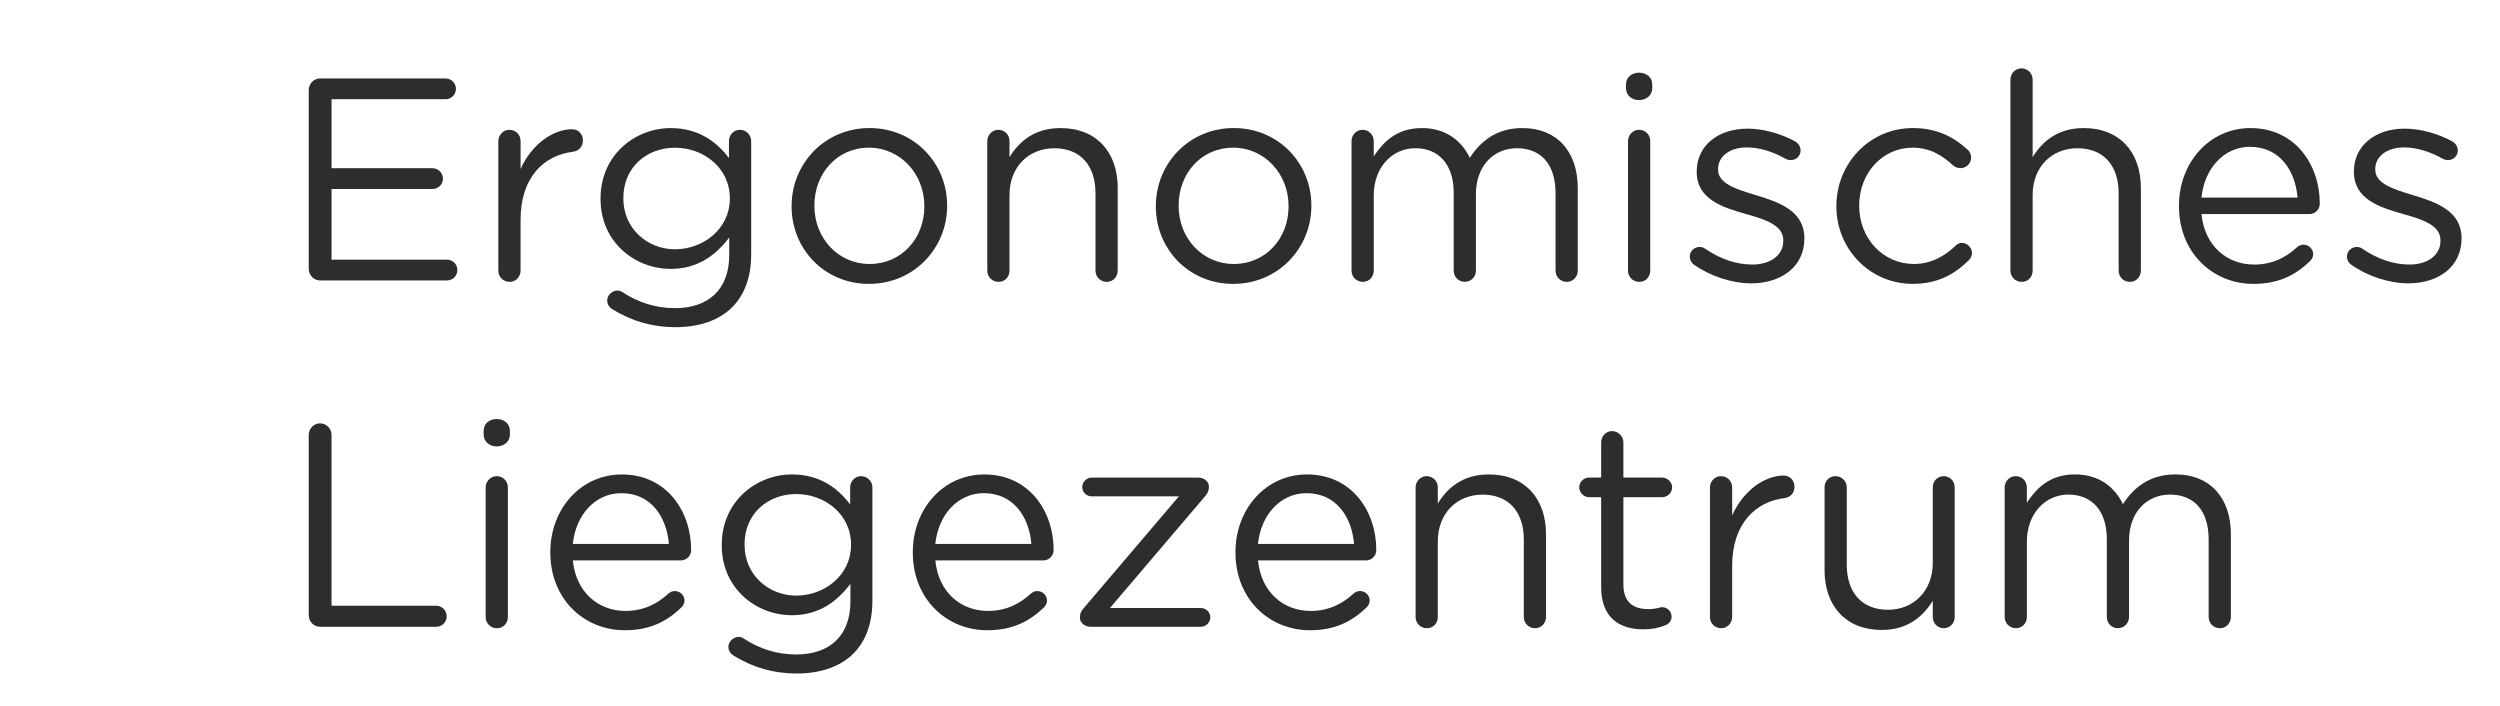 <?xml version="1.0" encoding="utf-8"?>
<!-- Generator: Adobe Illustrator 23.0.4, SVG Export Plug-In . SVG Version: 6.00 Build 0)  -->
<svg version="1.1" id="Ebene_1" xmlns="http://www.w3.org/2000/svg" xmlns:xlink="http://www.w3.org/1999/xlink" x="0px" y="0px"
	 viewBox="0 0 141.719 40" style="enable-background:new 0 0 141.719 40;" xml:space="preserve">
<style type="text/css">
	.st0{fill:#2D2D2E;}
</style>
<g>
	<g>
		<g>
			<path class="st0" d="M17.502,15.243V5.101c0-0.36,0.295-0.654,0.638-0.654h7.116
				c0.327,0,0.589,0.262,0.589,0.589s-0.262,0.589-0.589,0.589h-6.462v3.91h5.726
				c0.327,0,0.589,0.278,0.589,0.589c0,0.327-0.262,0.589-0.589,0.589h-5.726v4.007h6.543
				c0.328,0,0.59,0.262,0.59,0.589s-0.262,0.589-0.59,0.589h-7.197
				C17.797,15.897,17.502,15.603,17.502,15.243z"/>
			<path class="st0" d="M28.251,7.996c0-0.343,0.278-0.638,0.622-0.638c0.36,0,0.638,0.278,0.638,0.638v1.587
				c0.622-1.407,1.849-2.257,2.912-2.257c0.376,0,0.621,0.278,0.621,0.638
				c0,0.343-0.229,0.589-0.556,0.638c-1.636,0.196-2.978,1.423-2.978,3.86v2.879
				c0,0.344-0.262,0.638-0.621,0.638c-0.36,0-0.639-0.278-0.639-0.638V7.996z"/>
			<path class="st0" d="M34.747,17.549c-0.196-0.098-0.327-0.294-0.327-0.523
				c0-0.278,0.278-0.556,0.573-0.556c0.114,0,0.195,0.032,0.277,0.082
				c0.884,0.589,1.897,0.916,2.994,0.916c1.864,0,3.074-1.031,3.074-3.01v-0.998
				c-0.735,0.981-1.766,1.783-3.32,1.783c-2.028,0-3.975-1.521-3.975-3.958v-0.033
				c0-2.47,1.963-3.991,3.975-3.991c1.587,0,2.617,0.785,3.305,1.701V7.996
				c0-0.343,0.262-0.638,0.621-0.638c0.36,0,0.639,0.294,0.639,0.638v6.429
				c0,1.309-0.393,2.307-1.08,2.993c-0.752,0.753-1.881,1.129-3.223,1.129
				C36.988,18.547,35.81,18.203,34.747,17.549z M41.372,11.268v-0.032c0-1.734-1.505-2.863-3.107-2.863
				c-1.604,0-2.929,1.112-2.929,2.846v0.033c0,1.701,1.358,2.879,2.929,2.879
				C39.867,14.13,41.372,12.969,41.372,11.268z"/>
			<path class="st0" d="M44.874,11.709v-0.033c0-2.388,1.865-4.417,4.417-4.417
				c2.535,0,4.4,1.996,4.4,4.384v0.033c0,2.388-1.882,4.417-4.433,4.417
				C46.722,16.093,44.874,14.098,44.874,11.709z M52.399,11.709v-0.033c0-1.815-1.358-3.304-3.141-3.304
				c-1.832,0-3.092,1.489-3.092,3.271v0.033c0,1.815,1.341,3.288,3.124,3.288
				C51.123,14.965,52.399,13.492,52.399,11.709z"/>
			<path class="st0" d="M55.967,7.996c0-0.343,0.277-0.638,0.621-0.638c0.359,0,0.638,0.278,0.638,0.638v0.916
				c0.557-0.916,1.439-1.652,2.896-1.652c2.045,0,3.238,1.374,3.238,3.386v4.694
				c0,0.36-0.277,0.638-0.621,0.638c-0.359,0-0.638-0.278-0.638-0.638v-4.384
				c0-1.57-0.851-2.552-2.339-2.552c-1.456,0-2.536,1.063-2.536,2.65v4.286
				c0,0.36-0.262,0.638-0.621,0.638c-0.36,0-0.638-0.278-0.638-0.638V7.996z"/>
			<path class="st0" d="M65.522,11.709v-0.033c0-2.388,1.864-4.417,4.416-4.417
				c2.535,0,4.4,1.996,4.4,4.384v0.033c0,2.388-1.881,4.417-4.434,4.417
				C67.37,16.093,65.522,14.098,65.522,11.709z M73.046,11.709v-0.033c0-1.815-1.357-3.304-3.141-3.304
				c-1.832,0-3.091,1.489-3.091,3.271v0.033c0,1.815,1.341,3.288,3.124,3.288
				C71.77,14.965,73.046,13.492,73.046,11.709z"/>
			<path class="st0" d="M76.614,7.996c0-0.343,0.278-0.638,0.622-0.638c0.36,0,0.638,0.278,0.638,0.638v0.867
				c0.557-0.834,1.309-1.603,2.732-1.603c1.373,0,2.257,0.736,2.715,1.685
				c0.605-0.933,1.505-1.685,2.977-1.685c1.947,0,3.141,1.309,3.141,3.402v4.678
				c0,0.36-0.277,0.638-0.621,0.638c-0.359,0-0.638-0.278-0.638-0.638v-4.384
				c0-1.636-0.818-2.552-2.192-2.552c-1.275,0-2.322,0.949-2.322,2.617v4.318
				c0,0.36-0.278,0.638-0.639,0.638c-0.343,0-0.621-0.278-0.621-0.638v-4.417
				c0-1.586-0.834-2.519-2.176-2.519c-1.341,0-2.355,1.112-2.355,2.666v4.27
				c0,0.36-0.262,0.638-0.621,0.638c-0.36,0-0.639-0.278-0.639-0.638V7.996z"/>
			<path class="st0" d="M92.173,4.79c0-0.409,0.328-0.67,0.736-0.67c0.426,0,0.753,0.262,0.753,0.67
				v0.213c0,0.393-0.327,0.671-0.753,0.671c-0.408,0-0.736-0.278-0.736-0.671V4.79z M92.288,7.996
				c0-0.343,0.277-0.638,0.621-0.638c0.36,0,0.639,0.278,0.639,0.638v7.345
				c0,0.36-0.262,0.638-0.622,0.638s-0.638-0.278-0.638-0.638V7.996z"/>
			<path class="st0" d="M96.018,14.997c-0.115-0.082-0.229-0.245-0.229-0.458
				c0-0.294,0.245-0.54,0.556-0.54c0.115,0,0.229,0.033,0.312,0.098
				c0.866,0.589,1.767,0.899,2.683,0.899c1.014,0,1.75-0.523,1.75-1.341v-0.033
				c0-0.851-0.998-1.178-2.11-1.488c-1.325-0.376-2.797-0.834-2.797-2.388V9.714
				c0-1.456,1.21-2.421,2.879-2.421c0.899,0,1.881,0.278,2.699,0.72
				c0.163,0.098,0.311,0.278,0.311,0.523c0,0.294-0.245,0.54-0.556,0.54
				c-0.115,0-0.213-0.033-0.278-0.065c-0.72-0.409-1.489-0.654-2.208-0.654
				c-0.998,0-1.637,0.523-1.637,1.227v0.033c0,0.801,1.047,1.112,2.176,1.456
				c1.309,0.393,2.716,0.9,2.716,2.421v0.033c0,1.603-1.325,2.535-3.01,2.535
				C98.161,16.061,96.934,15.651,96.018,14.997z"/>
			<path class="st0" d="M104.1,11.709v-0.033c0-2.388,1.865-4.417,4.335-4.417
				c1.407,0,2.355,0.54,3.108,1.227c0.098,0.082,0.196,0.245,0.196,0.441
				c0,0.344-0.278,0.605-0.605,0.605c-0.163,0-0.311-0.065-0.409-0.147
				c-0.605-0.556-1.292-1.014-2.307-1.014c-1.717,0-3.025,1.456-3.025,3.271v0.033
				c0,1.832,1.341,3.288,3.107,3.288c0.965,0,1.734-0.442,2.355-1.031
				c0.082-0.082,0.196-0.164,0.36-0.164c0.311,0,0.572,0.278,0.572,0.572
				c0,0.147-0.065,0.295-0.163,0.393c-0.802,0.802-1.768,1.358-3.19,1.358
				C105.966,16.093,104.1,14.081,104.1,11.709z"/>
			<path class="st0" d="M113.966,4.512c0-0.343,0.278-0.638,0.622-0.638c0.36,0,0.638,0.295,0.638,0.638
				v4.4c0.557-0.916,1.439-1.652,2.896-1.652c2.045,0,3.239,1.374,3.239,3.386v4.694
				c0,0.36-0.278,0.638-0.622,0.638c-0.36,0-0.638-0.278-0.638-0.638v-4.384
				c0-1.57-0.851-2.552-2.34-2.552c-1.455,0-2.535,1.063-2.535,2.65v4.286
				c0,0.36-0.262,0.638-0.621,0.638c-0.36,0-0.639-0.278-0.639-0.638V4.512z"/>
			<path class="st0" d="M127.741,16.093c-2.322,0-4.221-1.783-4.221-4.4v-0.033
				c0-2.437,1.718-4.4,4.057-4.4c2.503,0,3.926,2.044,3.926,4.286c0,0.344-0.277,0.589-0.588,0.589
				h-6.118c0.18,1.832,1.472,2.862,2.978,2.862c1.047,0,1.815-0.409,2.437-0.981
				c0.099-0.082,0.213-0.147,0.36-0.147c0.311,0,0.556,0.246,0.556,0.54
				c0,0.147-0.065,0.295-0.196,0.409C130.13,15.586,129.18,16.093,127.741,16.093z M130.244,11.202
				c-0.131-1.537-1.015-2.879-2.699-2.879c-1.472,0-2.585,1.227-2.748,2.879H130.244z"/>
			<path class="st0" d="M133.272,14.997c-0.115-0.082-0.229-0.245-0.229-0.458
				c0-0.294,0.245-0.54,0.556-0.54c0.115,0,0.229,0.033,0.312,0.098
				c0.866,0.589,1.767,0.899,2.683,0.899c1.014,0,1.75-0.523,1.75-1.341v-0.033
				c0-0.851-0.998-1.178-2.11-1.488c-1.325-0.376-2.797-0.834-2.797-2.388V9.714
				c0-1.456,1.21-2.421,2.879-2.421c0.899,0,1.881,0.278,2.699,0.72
				c0.163,0.098,0.311,0.278,0.311,0.523c0,0.294-0.245,0.54-0.556,0.54
				c-0.115,0-0.213-0.033-0.278-0.065c-0.72-0.409-1.489-0.654-2.208-0.654
				c-0.998,0-1.637,0.523-1.637,1.227v0.033c0,0.801,1.047,1.112,2.176,1.456
				c1.309,0.393,2.716,0.9,2.716,2.421v0.033c0,1.603-1.325,2.535-3.01,2.535
				C135.415,16.061,134.188,15.651,133.272,14.997z"/>
			<path class="st0" d="M17.502,24.652c0-0.359,0.295-0.654,0.638-0.654c0.36,0,0.654,0.295,0.654,0.654v9.684
				h5.938c0.327,0,0.589,0.278,0.589,0.605s-0.262,0.589-0.589,0.589h-6.593
				c-0.343,0-0.638-0.294-0.638-0.654V24.652z"/>
			<path class="st0" d="M27.417,24.424c0-0.409,0.326-0.671,0.735-0.671c0.426,0,0.753,0.262,0.753,0.671
				v0.213c0,0.393-0.327,0.67-0.753,0.67c-0.409,0-0.735-0.277-0.735-0.67V24.424z M27.531,27.63
				c0-0.344,0.278-0.638,0.621-0.638c0.36,0,0.638,0.277,0.638,0.638v7.345
				c0,0.359-0.262,0.638-0.621,0.638s-0.638-0.278-0.638-0.638V27.63z"/>
			<path class="st0" d="M35.416,35.727c-2.323,0-4.22-1.783-4.22-4.4v-0.032
				c0-2.438,1.717-4.4,4.057-4.4c2.502,0,3.926,2.045,3.926,4.286c0,0.343-0.278,0.588-0.59,0.588
				h-6.117c0.18,1.832,1.473,2.863,2.977,2.863c1.047,0,1.816-0.409,2.438-0.981
				c0.099-0.082,0.213-0.147,0.36-0.147c0.311,0,0.556,0.245,0.556,0.54
				c0,0.147-0.065,0.294-0.196,0.409C37.803,35.22,36.855,35.727,35.416,35.727z M37.919,30.836
				c-0.131-1.538-1.015-2.879-2.699-2.879c-1.473,0-2.584,1.227-2.748,2.879H37.919z"/>
			<path class="st0" d="M41.618,37.183c-0.196-0.099-0.327-0.295-0.327-0.523
				c0-0.278,0.278-0.557,0.573-0.557c0.114,0,0.195,0.033,0.277,0.082
				c0.884,0.589,1.897,0.916,2.994,0.916c1.864,0,3.074-1.03,3.074-3.01v-0.998
				c-0.735,0.981-1.766,1.783-3.32,1.783c-2.028,0-3.975-1.521-3.975-3.958v-0.033
				c0-2.47,1.963-3.991,3.975-3.991c1.587,0,2.617,0.785,3.305,1.701v-0.965
				c0-0.344,0.262-0.638,0.621-0.638c0.36,0,0.639,0.294,0.639,0.638v6.429
				c0,1.309-0.393,2.306-1.08,2.993c-0.752,0.752-1.881,1.128-3.223,1.128
				C43.859,38.18,42.681,37.837,41.618,37.183z M48.243,30.901v-0.033c0-1.733-1.505-2.862-3.107-2.862
				c-1.604,0-2.929,1.112-2.929,2.846v0.033c0,1.701,1.358,2.879,2.929,2.879
				C46.738,33.764,48.243,32.603,48.243,30.901z"/>
			<path class="st0" d="M55.966,35.727c-2.322,0-4.221-1.783-4.221-4.4v-0.032
				c0-2.438,1.718-4.4,4.057-4.4c2.503,0,3.926,2.045,3.926,4.286
				c0,0.343-0.277,0.588-0.588,0.588H53.021c0.18,1.832,1.472,2.863,2.978,2.863
				c1.047,0,1.815-0.409,2.437-0.981c0.099-0.082,0.213-0.147,0.36-0.147
				c0.311,0,0.556,0.245,0.556,0.54c0,0.147-0.065,0.294-0.196,0.409
				C58.354,35.22,57.405,35.727,55.966,35.727z M58.468,30.836c-0.131-1.538-1.015-2.879-2.699-2.879
				c-1.472,0-2.585,1.227-2.748,2.879H58.468z"/>
			<path class="st0" d="M61.218,35.023v-0.033c0-0.213,0.082-0.376,0.262-0.572l5.349-6.281h-4.939
				c-0.295,0-0.54-0.229-0.54-0.523s0.245-0.54,0.54-0.54h6.035
				c0.344,0,0.605,0.229,0.605,0.507v0.033c0,0.213-0.082,0.376-0.262,0.572l-5.349,6.281h5.152
				c0.295,0,0.54,0.246,0.54,0.523c0,0.295-0.245,0.54-0.54,0.54h-6.248
				C61.497,35.53,61.218,35.301,61.218,35.023z"/>
			<path class="st0" d="M74.257,35.727c-2.322,0-4.221-1.783-4.221-4.4v-0.032
				c0-2.438,1.718-4.4,4.057-4.4c2.503,0,3.926,2.045,3.926,4.286
				c0,0.343-0.277,0.588-0.588,0.588h-6.118c0.18,1.832,1.472,2.863,2.978,2.863
				c1.047,0,1.815-0.409,2.437-0.981c0.099-0.082,0.213-0.147,0.36-0.147
				c0.311,0,0.556,0.245,0.556,0.54c0,0.147-0.065,0.294-0.196,0.409
				C76.645,35.22,75.696,35.727,74.257,35.727z M76.759,30.836c-0.131-1.538-1.015-2.879-2.699-2.879
				c-1.472,0-2.585,1.227-2.748,2.879H76.759z"/>
			<path class="st0" d="M80.247,27.63c0-0.344,0.277-0.638,0.621-0.638c0.359,0,0.638,0.277,0.638,0.638
				v0.916c0.557-0.916,1.439-1.652,2.896-1.652c2.045,0,3.238,1.374,3.238,3.386v4.695
				c0,0.359-0.277,0.638-0.621,0.638c-0.359,0-0.638-0.278-0.638-0.638v-4.385
				c0-1.57-0.851-2.551-2.339-2.551c-1.456,0-2.536,1.062-2.536,2.649v4.286
				c0,0.359-0.262,0.638-0.621,0.638c-0.36,0-0.638-0.278-0.638-0.638V27.63z"/>
			<path class="st0" d="M90.766,33.289v-5.104h-0.688c-0.294,0-0.556-0.262-0.556-0.556
				c0-0.312,0.262-0.557,0.556-0.557h0.688v-1.995c0-0.344,0.262-0.639,0.621-0.639
				c0.344,0,0.639,0.295,0.639,0.639v1.995h2.191c0.311,0,0.572,0.262,0.572,0.557
				c0,0.311-0.262,0.556-0.572,0.556h-2.191v4.94c0,1.03,0.572,1.406,1.423,1.406
				c0.441,0,0.671-0.114,0.769-0.114c0.295,0,0.54,0.245,0.54,0.54
				c0,0.229-0.147,0.409-0.36,0.49c-0.359,0.147-0.752,0.229-1.243,0.229
				C91.797,35.678,90.766,35.007,90.766,33.289z"/>
			<path class="st0" d="M96.934,27.63c0-0.344,0.277-0.638,0.621-0.638c0.359,0,0.638,0.277,0.638,0.638
				v1.587c0.622-1.407,1.849-2.258,2.912-2.258c0.376,0,0.621,0.278,0.621,0.638
				c0,0.344-0.229,0.589-0.556,0.638c-1.636,0.197-2.978,1.424-2.978,3.861v2.879
				c0,0.343-0.262,0.638-0.621,0.638c-0.36,0-0.638-0.278-0.638-0.638V27.63z"/>
			<path class="st0" d="M110.807,34.975c0,0.343-0.262,0.638-0.622,0.638c-0.343,0-0.621-0.278-0.621-0.638
				v-0.916c-0.573,0.916-1.439,1.651-2.896,1.651c-2.045,0-3.238-1.374-3.238-3.386v-4.694
				c0-0.36,0.262-0.638,0.621-0.638c0.344,0,0.638,0.277,0.638,0.638v4.384
				c0,1.57,0.851,2.552,2.339,2.552c1.439,0,2.536-1.063,2.536-2.65v-4.285
				c0-0.36,0.262-0.638,0.621-0.638c0.344,0,0.622,0.277,0.622,0.638V34.975z"/>
			<path class="st0" d="M113.639,27.63c0-0.344,0.277-0.638,0.621-0.638c0.359,0,0.638,0.277,0.638,0.638
				v0.866c0.557-0.834,1.309-1.603,2.731-1.603c1.375,0,2.258,0.736,2.716,1.685
				c0.605-0.932,1.505-1.685,2.978-1.685c1.946,0,3.141,1.309,3.141,3.402v4.679
				c0,0.359-0.278,0.638-0.622,0.638c-0.36,0-0.638-0.278-0.638-0.638v-4.385
				c0-1.635-0.818-2.551-2.192-2.551c-1.275,0-2.322,0.948-2.322,2.617v4.318
				c0,0.359-0.278,0.638-0.638,0.638c-0.344,0-0.622-0.278-0.622-0.638v-4.417
				c0-1.587-0.834-2.519-2.176-2.519c-1.341,0-2.355,1.111-2.355,2.666v4.27
				c0,0.359-0.262,0.638-0.621,0.638c-0.36,0-0.638-0.278-0.638-0.638V27.63z"/>
		</g>
	</g>
</g>
</svg>
